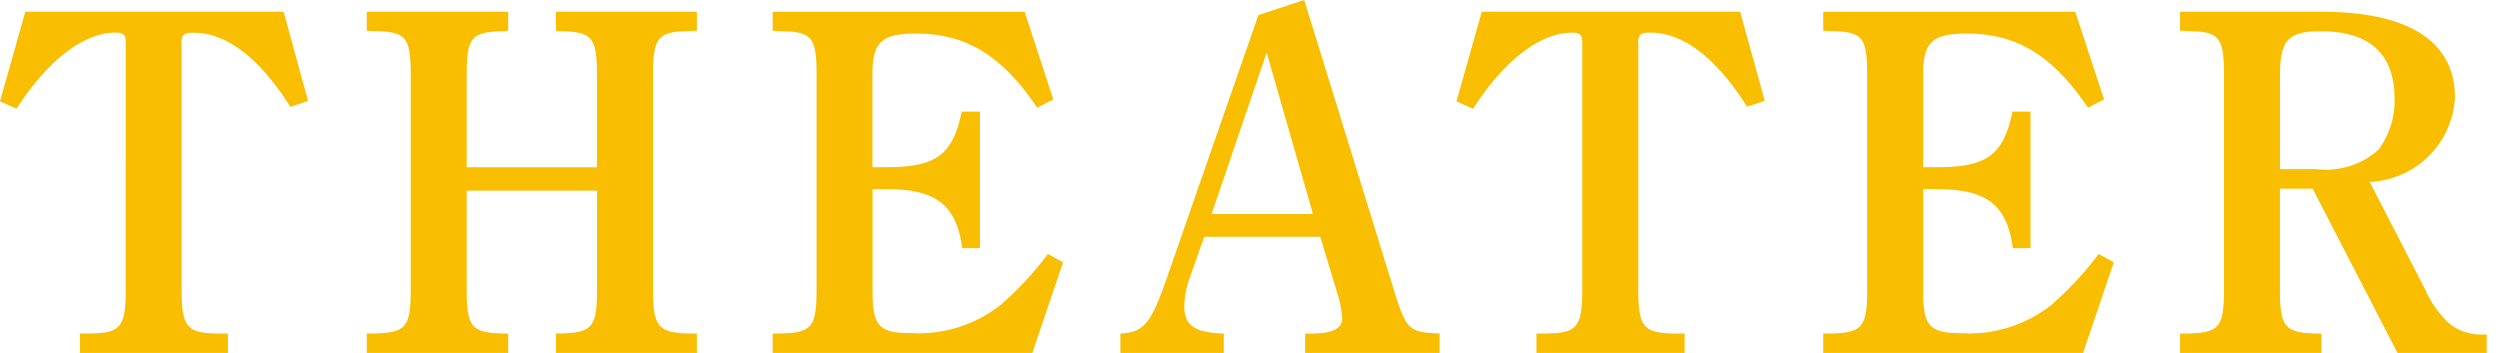 <svg xmlns="http://www.w3.org/2000/svg" width="85" height="12" viewBox="0 0 85 12"><defs><clipPath id="a"><path data-name="長方形 4013" transform="translate(8.923 18)" fill="#f9be00" stroke="#707070" d="M0 0h85v12H0z"/></clipPath></defs><g transform="translate(-8.923 -18)" clip-path="url(#a)"><path data-name="パス 74498" d="m18.568 18.4.829 3.032-.6.2c-1.061-1.674-2.172-2.52-3.3-2.52-.315 0-.4.067-.4.332v8.369c0 1.294.166 1.509 1.21 1.526h.365V30H11.64v-.661h.365c1.028-.017 1.194-.232 1.194-1.526V19.44c0-.249-.082-.332-.348-.332-1.093 0-2.32.962-3.365 2.587l-.564-.249.862-3.046Zm9.258.645.2.016c1.044.034 1.194.216 1.194 1.509v3.116h-4.43v-3.118c0-1.293.15-1.475 1.211-1.509l.2-.016V18.4h-4.807v.645l.3.016c1.045.017 1.194.216 1.194 1.509v7.242c0 1.294-.149 1.493-1.194 1.526h-.3V30h4.807v-.661h-.2c-1.061-.033-1.211-.232-1.211-1.526V24.48h4.432v3.332c0 1.294-.15 1.493-1.194 1.526h-.2V30h4.789v-.661h-.282c-1.044-.033-1.21-.232-1.21-1.526v-7.245c0-1.293.165-1.492 1.21-1.509l.282-.016V18.4h-4.795Zm15.206 9.251a4.512 4.512 0 0 1-3.166 1.028c-1.044 0-1.276-.248-1.276-1.376v-3.517h.481c1.674 0 2.37.531 2.569 2.006h.6v-4.643h-.618c-.3 1.459-.861 1.89-2.536 1.89h-.5v-3.166c0-1.094.315-1.376 1.491-1.376 1.691 0 2.918.746 4.112 2.52l.546-.282-.974-2.98h-8.568v.645l.3.016c1.045.017 1.194.216 1.194 1.509v7.243c0 1.294-.149 1.493-1.194 1.526h-.3V30h8.829l1.045-3.082-.514-.282a11.227 11.227 0 0 1-1.526 1.658m14.843 1.045V30h-4.571v-.661h.331c.614-.017.929-.182.929-.515a3.808 3.808 0 0 0-.182-.9l-.564-1.874h-3.946l-.513 1.45a3.106 3.106 0 0 0-.166.912c0 .647.348.9 1.343.929V30h-3.515v-.661c.8-.033 1.044-.349 1.575-1.874l3.117-8.951L53.266 18l3.05 9.862c.414 1.344.513 1.443 1.558 1.477m-4.31-4.062L51.99 19.79l-1.874 5.487Zm5.74-6.877-.861 3.048.564.249c1.044-1.625 2.27-2.587 3.364-2.587.266 0 .349.083.349.332v8.371c0 1.294-.166 1.509-1.194 1.526h-.364V30h5.037v-.661h-.365c-1.044-.017-1.21-.232-1.21-1.526V19.44c0-.265.082-.332.4-.332 1.127 0 2.239.846 3.3 2.52l.6-.2-.836-3.028Zm19.449 9.9a4.513 4.513 0 0 1-3.166 1.028c-1.044 0-1.276-.248-1.276-1.376v-3.521h.481c1.673 0 2.37.531 2.568 2.006h.6v-4.643h-.613c-.3 1.459-.861 1.89-2.536 1.89h-.5v-3.166c0-1.094.315-1.376 1.491-1.376 1.691 0 2.918.746 4.112 2.52l.547-.282-.979-2.98h-8.569v.645l.3.016c1.045.017 1.194.216 1.194 1.509v7.243c0 1.294-.149 1.493-1.194 1.526h-.3V30h8.834l1.045-3.082-.515-.282a11.227 11.227 0 0 1-1.525 1.658m14.718 1.078V30h-3.031l-2.886-5.586h-1.112v3.4c0 1.294.15 1.493 1.211 1.526h.2V30h-4.807v-.661h.3c1.044-.033 1.194-.232 1.194-1.526v-7.245c0-1.293-.15-1.492-1.194-1.509l-.3-.016V18.4h4.806c2.968 0 4.541 1.009 4.541 2.916a3.035 3.035 0 0 1-2.9 2.868l1.889 3.664a3.445 3.445 0 0 0 .828 1.161 1.72 1.72 0 0 0 1.143.364Zm-5.768-5.621a2.654 2.654 0 0 0 2.09-.663 2.782 2.782 0 0 0 .546-1.725c0-1.525-.845-2.3-2.5-2.3-1.112 0-1.394.3-1.394 1.476v3.212Z" fill="#f9be00"/></g></svg>